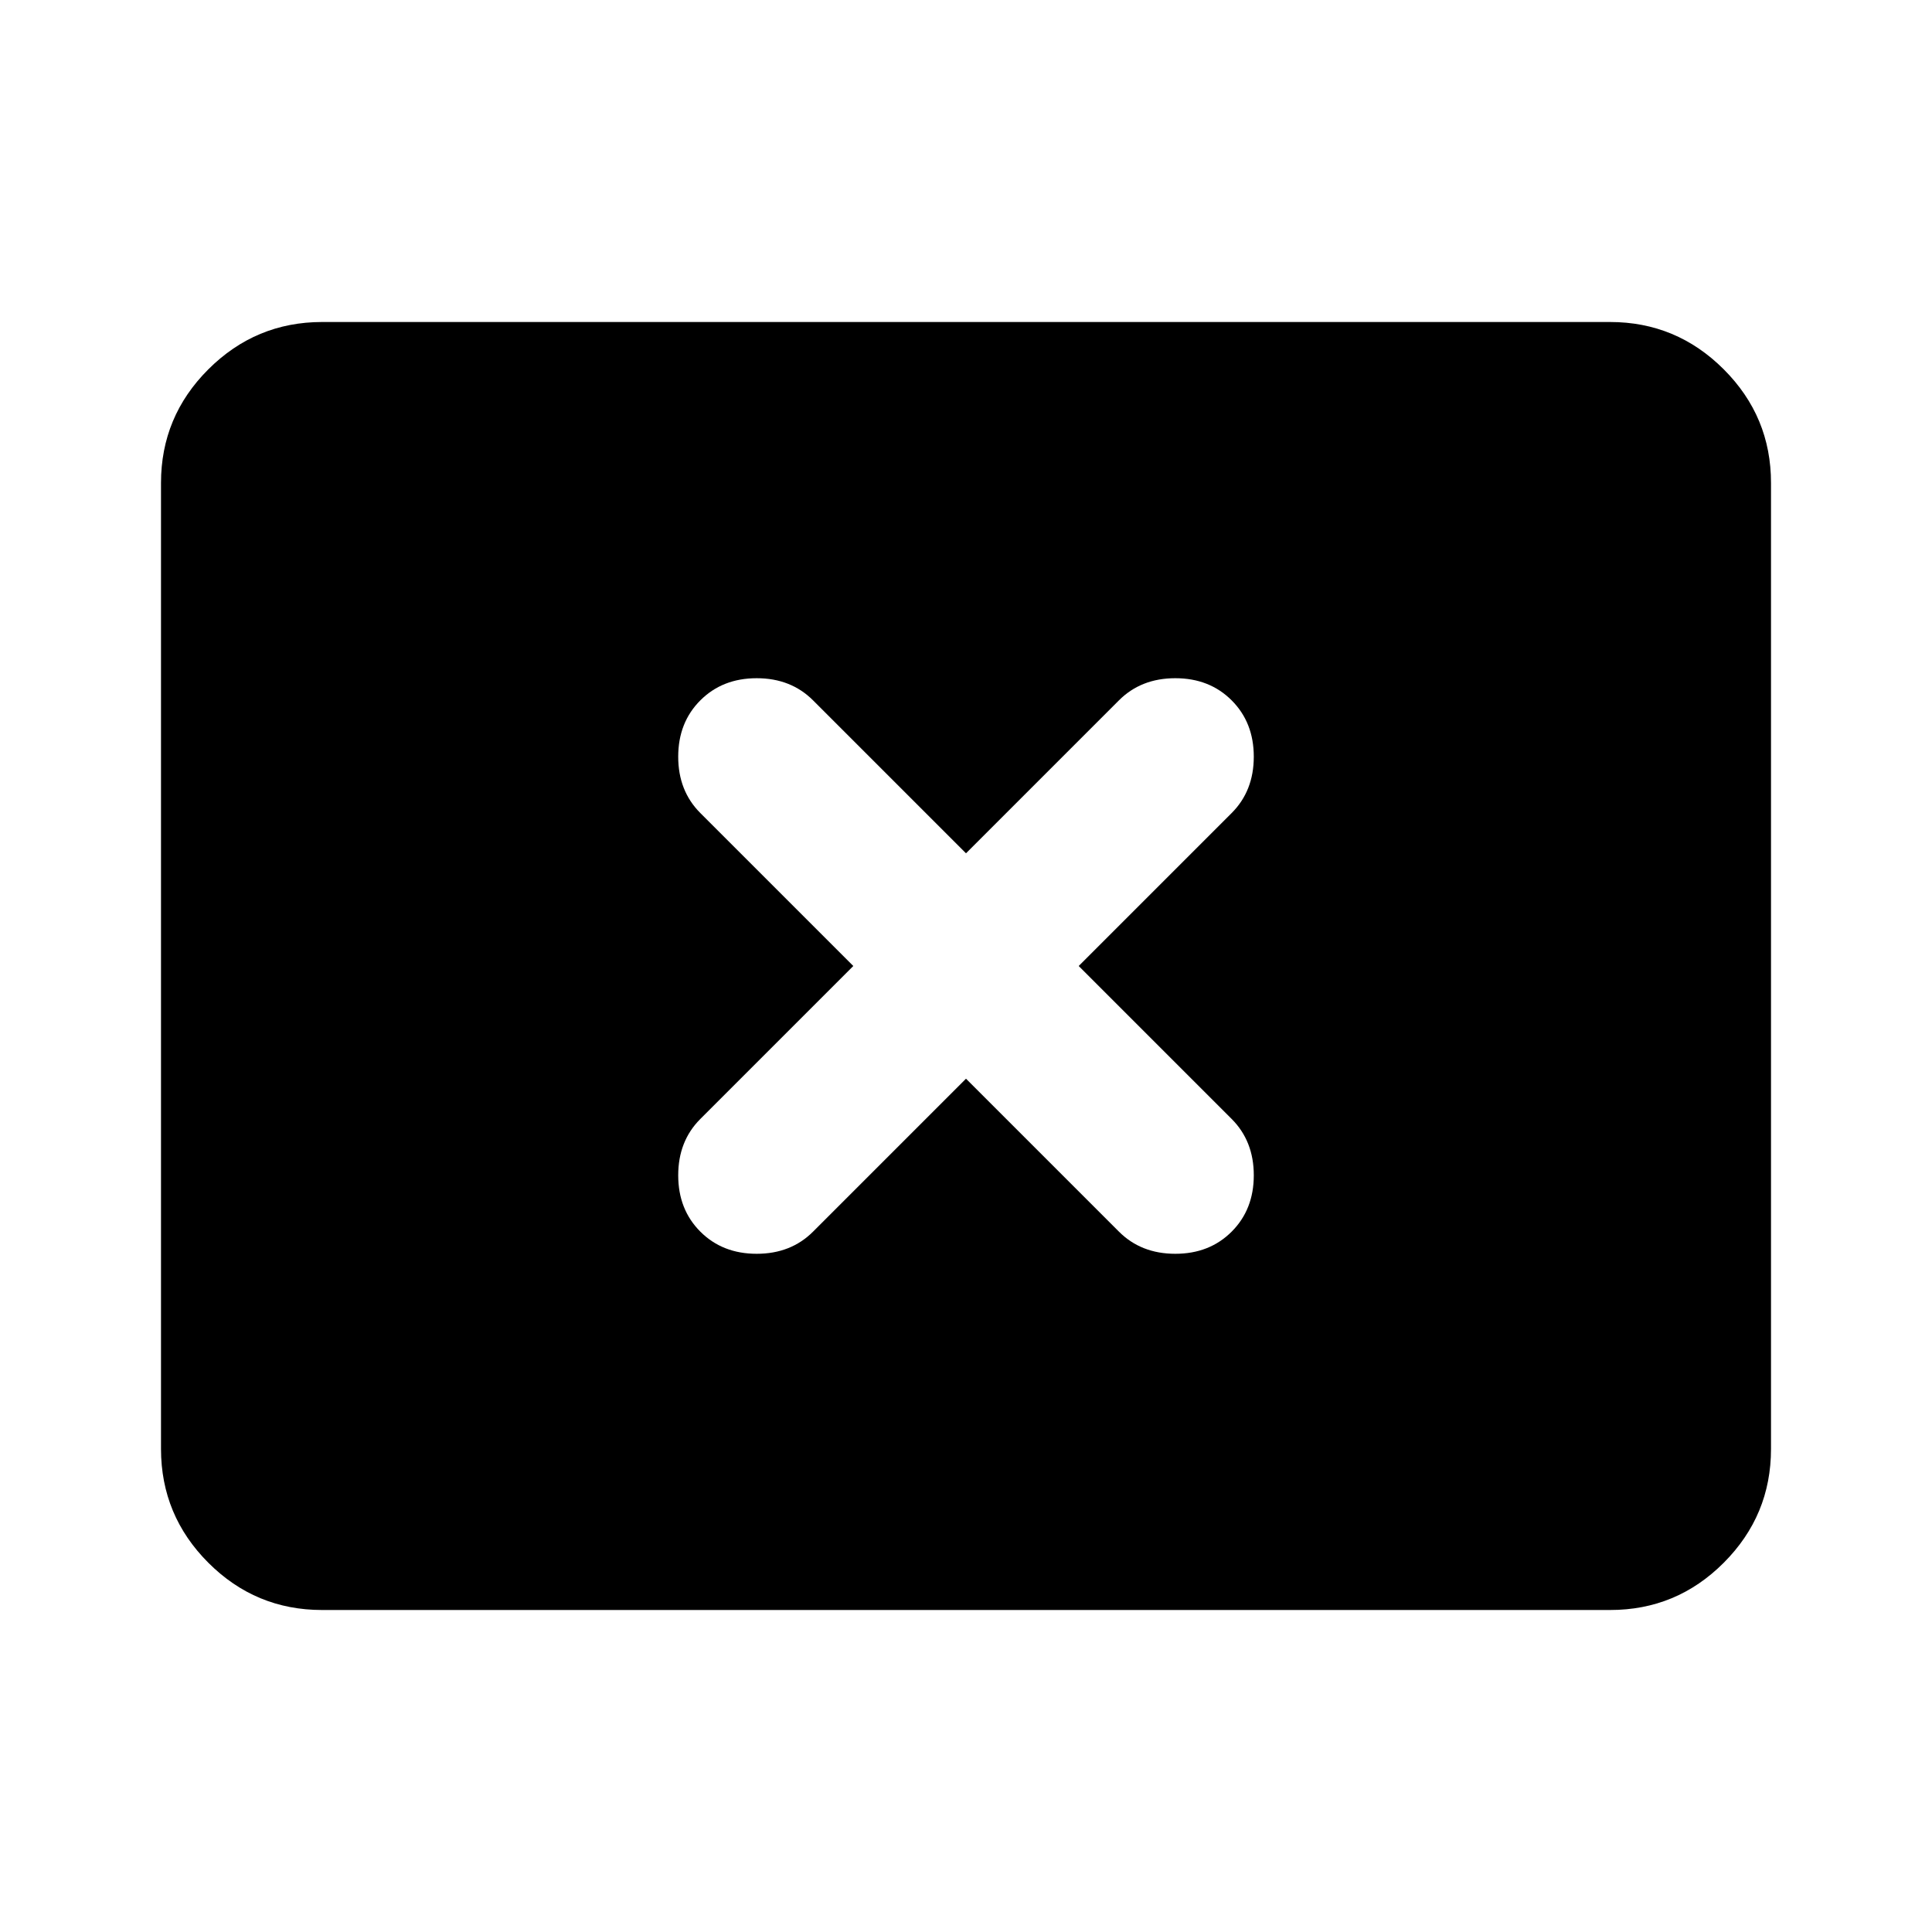 <?xml version="1.0" encoding="utf-8"?>
<!-- Generator: www.svgicons.com -->
<svg xmlns="http://www.w3.org/2000/svg" width="800" height="800" viewBox="0 0 24 24">
<path fill="currentColor" d="m10.6 12l-1.9 1.9q-.275.275-.275.7t.275.7t.7.275t.7-.275l1.9-1.9l1.9 1.9q.275.275.7.275t.7-.275t.275-.7t-.275-.7L13.4 12l1.9-1.9q.275-.275.275-.7t-.275-.7t-.7-.275t-.7.275L12 10.6l-1.9-1.9q-.275-.275-.7-.275t-.7.275t-.275.7t.275.7zM4 20q-.825 0-1.412-.587T2 18V6q0-.825.588-1.412T4 4h16q.825 0 1.413.588T22 6v12q0 .825-.587 1.413T20 20z"/>
</svg>